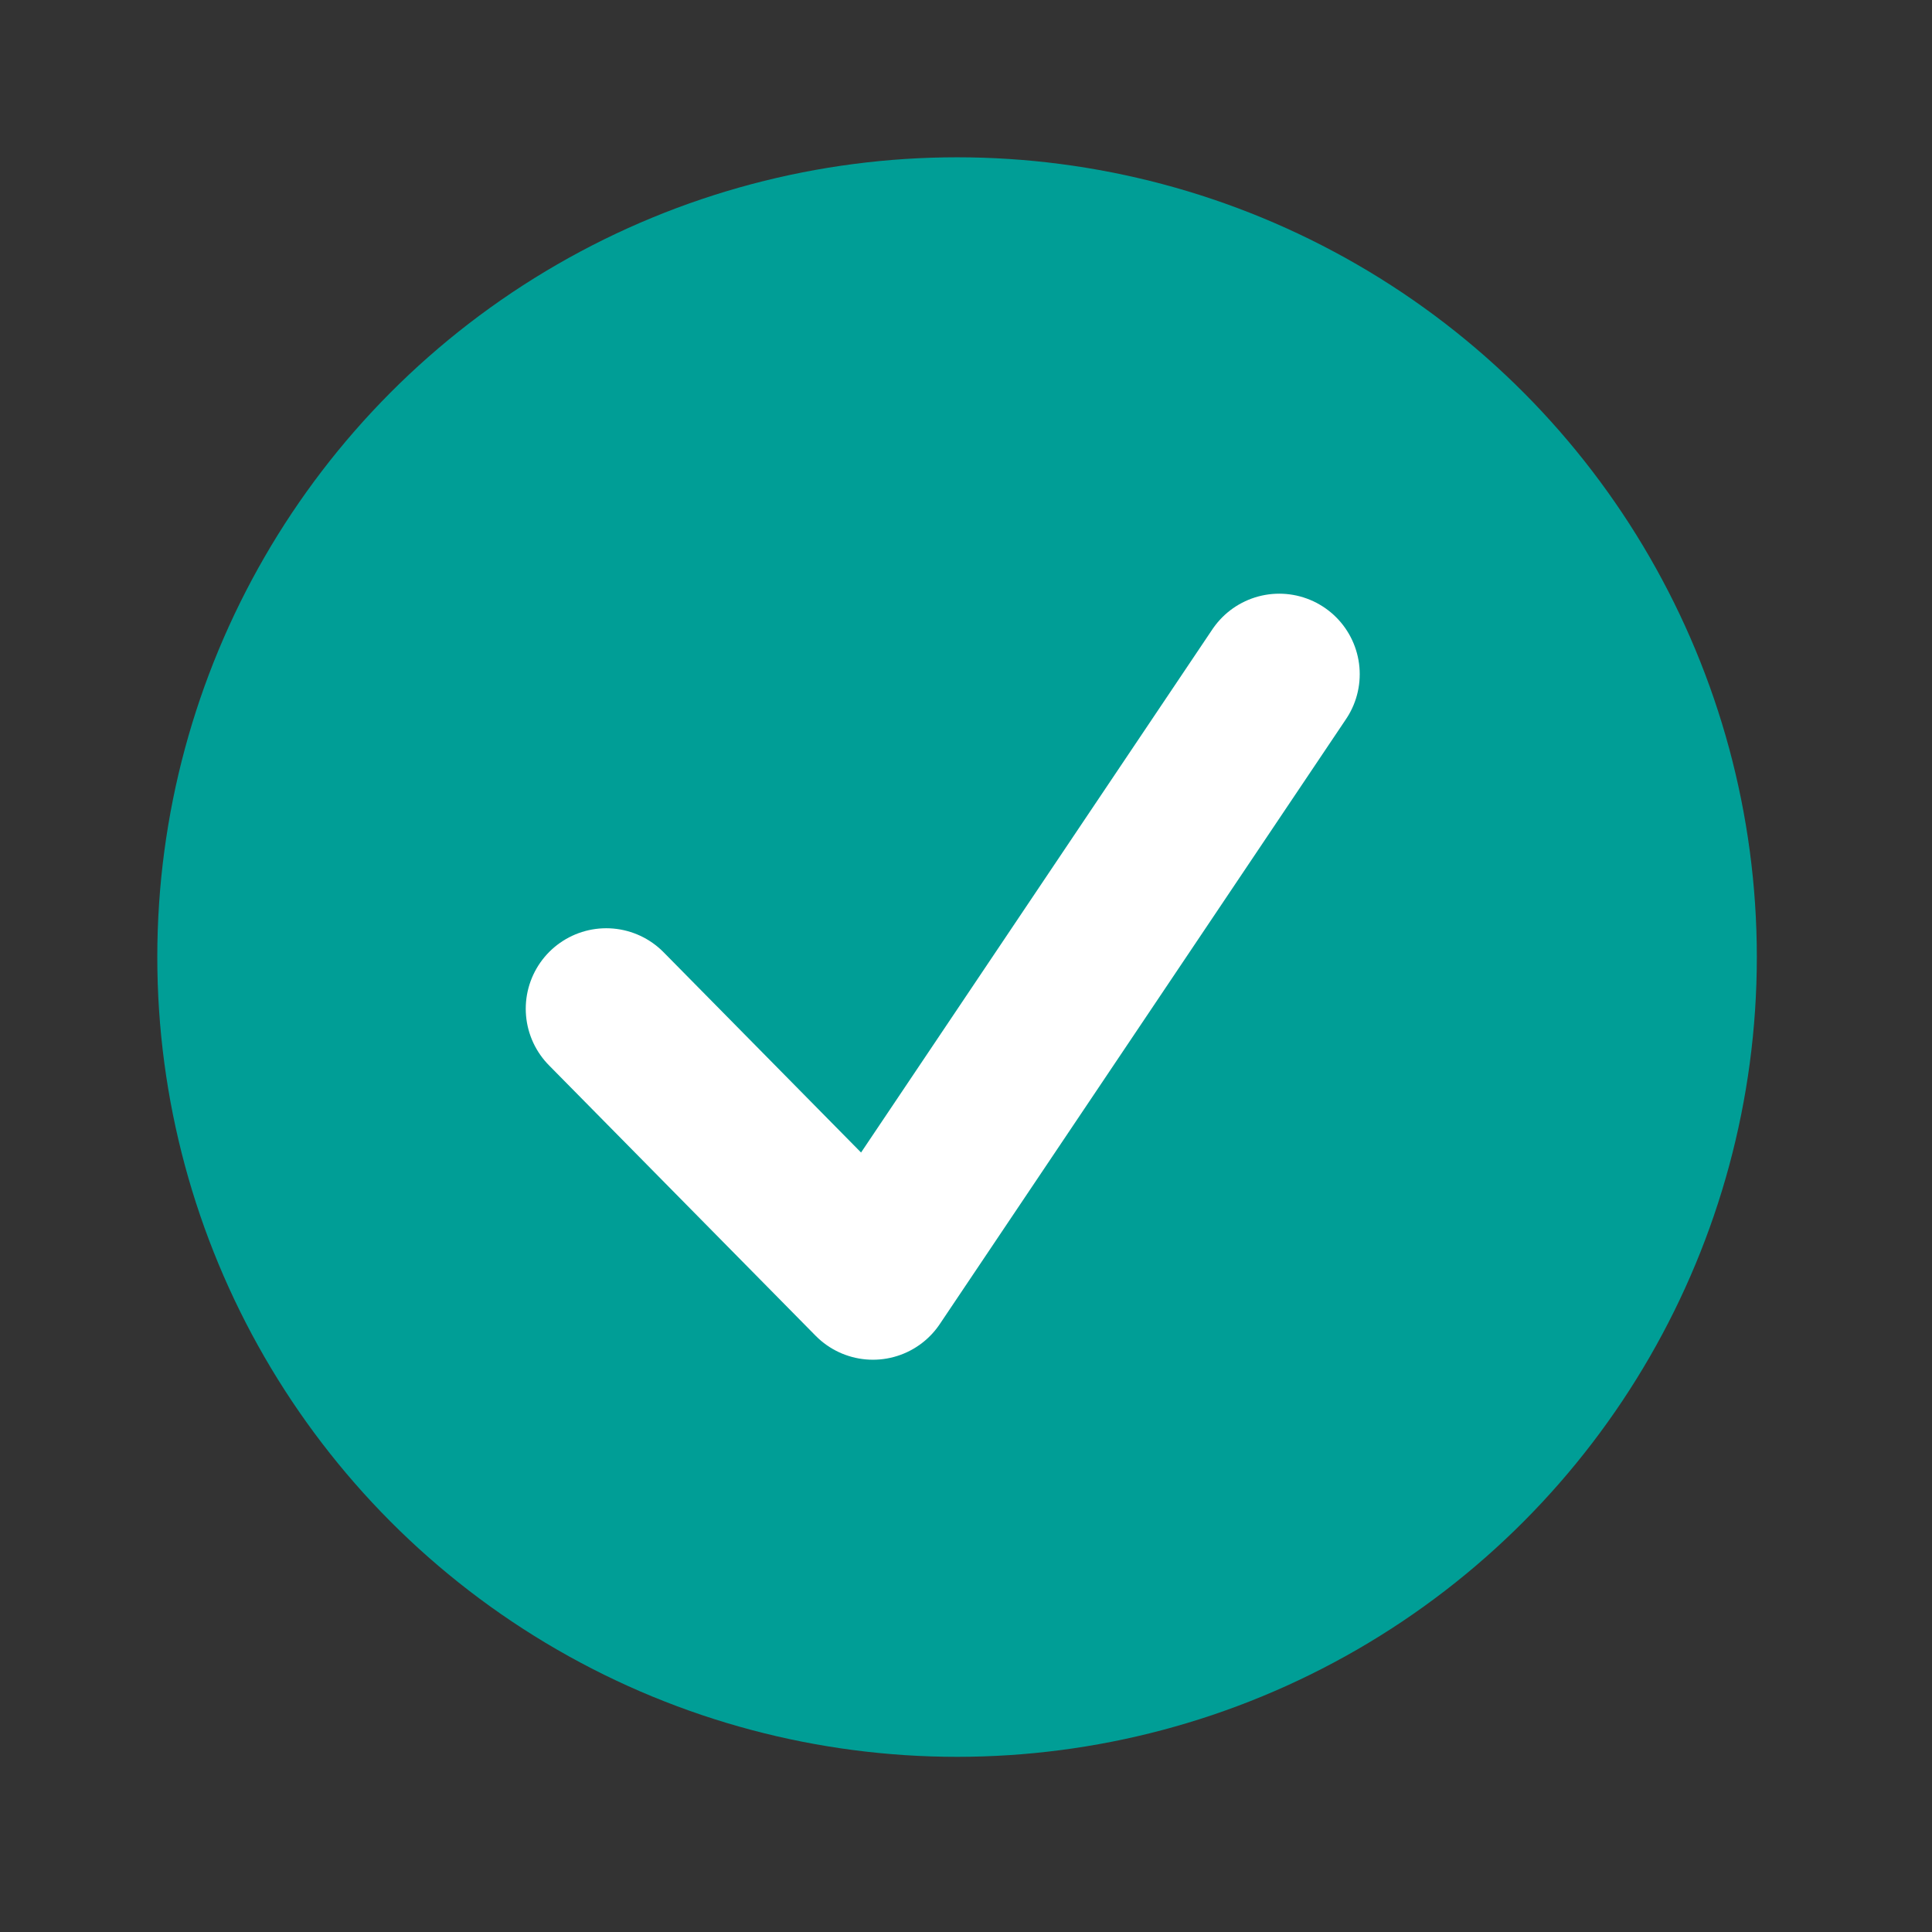 <svg width="24" height="24" viewBox="0 0 24 24" fill="none" xmlns="http://www.w3.org/2000/svg">
<rect x="0" y="0" width="24" height="24" fill="#333333" stroke="none"/>
<circle cx="11.889" cy="11.889" r="9.935" fill="#009E96"/>
<path d="M7.531 12.531L10.844 15.891L15.891 8.375" stroke="white" stroke-width="2" stroke-linecap="round" stroke-linejoin="round"/>
</svg>
